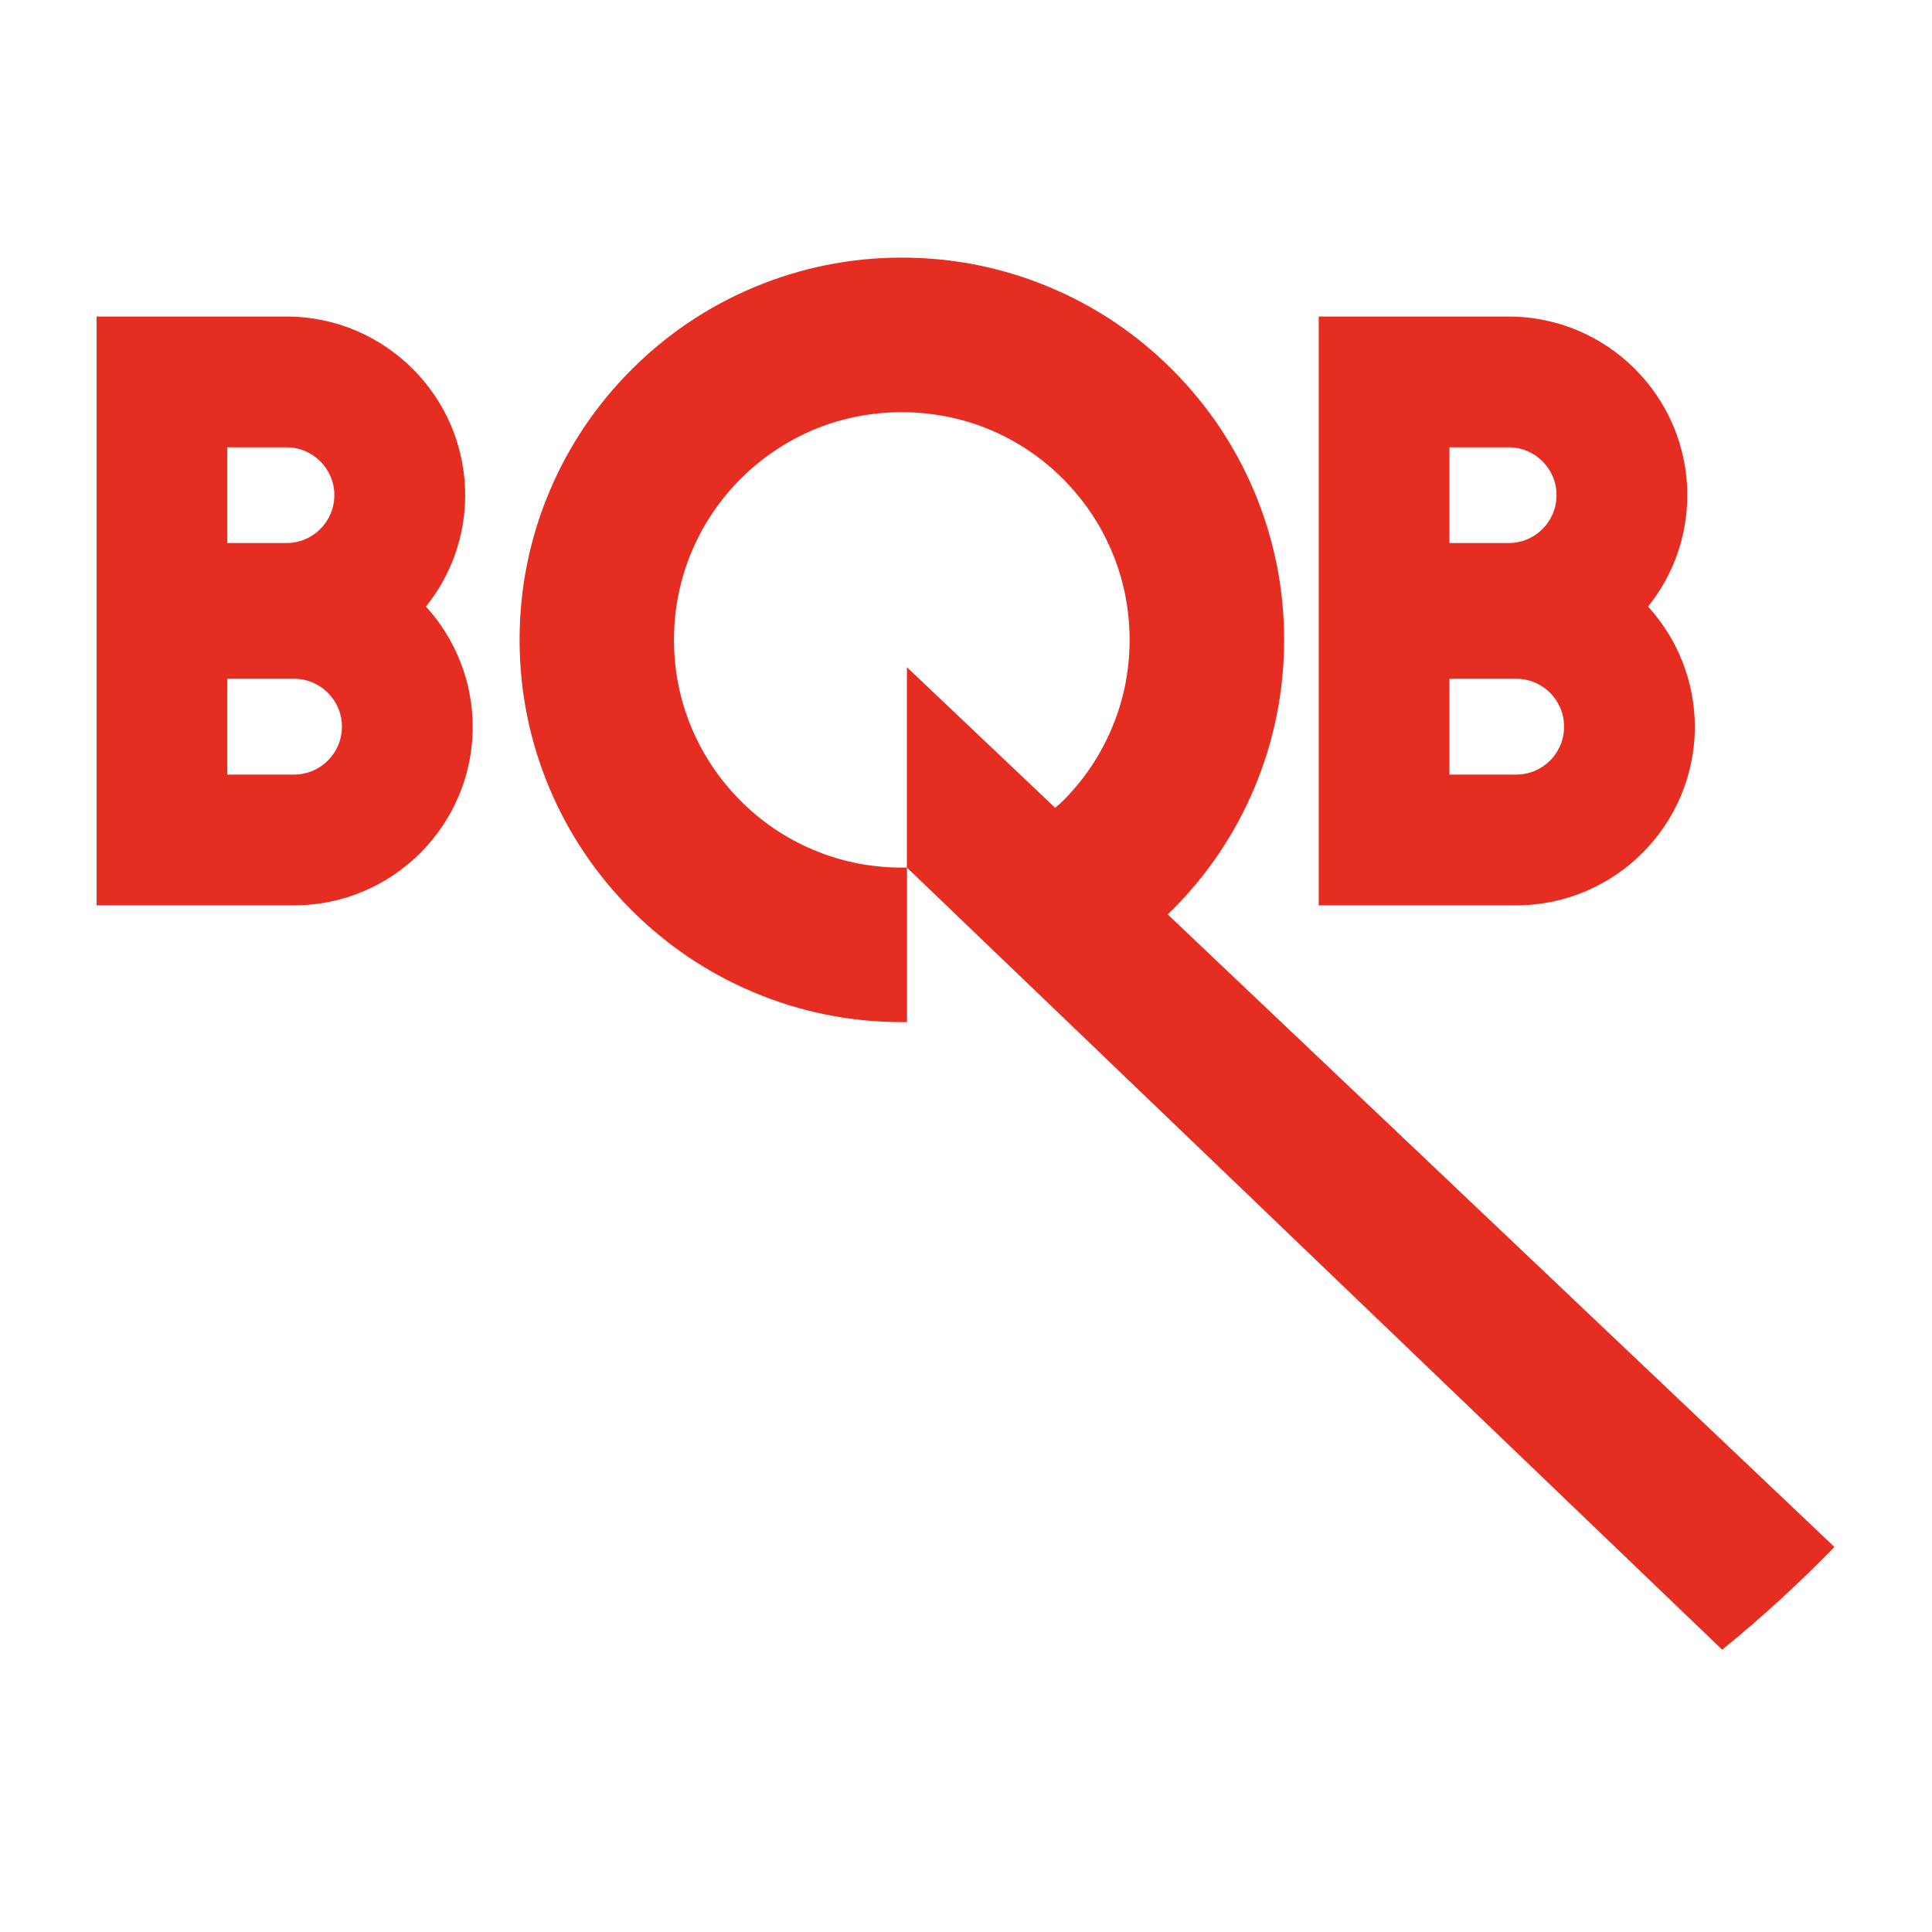 <svg width="50" height="50" viewBox="0 0 50 50" fill="#E62D21" xmlns="http://www.w3.org/2000/svg">
<path d="M42.652 15.698C43.31 14.879 43.667 13.87 43.667 12.815C43.667 10.267 41.593 8.192 39.044 8.192H34.548H34.128V8.612V14.603V17.019V23.011V23.43H34.548H39.239C41.789 23.43 43.862 21.355 43.862 18.807C43.862 17.659 43.427 16.547 42.652 15.698ZM37.512 11.576H39.044C39.728 11.576 40.283 12.132 40.283 12.815C40.283 13.499 39.728 14.054 39.044 14.054H37.512V11.576ZM39.239 20.046H37.512V17.566H39.239C39.923 17.566 40.478 18.122 40.478 18.805C40.48 19.491 39.923 20.046 39.239 20.046Z" />
<path d="M12.039 12.815C12.039 10.267 9.964 8.192 7.416 8.192H2.919H2.5V8.612V14.603V17.019V23.011V23.43H2.919H7.611C10.161 23.43 12.234 21.355 12.234 18.807C12.234 17.659 11.797 16.548 11.024 15.698C11.681 14.879 12.039 13.87 12.039 12.815ZM5.882 11.576H7.414C8.098 11.576 8.653 12.132 8.653 12.815C8.653 13.499 8.098 14.054 7.414 14.054H5.882V11.576ZM7.61 20.046H5.882V17.566H7.61C8.293 17.566 8.849 18.122 8.849 18.805C8.85 19.491 8.293 20.046 7.61 20.046Z" />
<path d="M47.475 40.035L30.22 23.665C30.263 23.625 30.303 23.588 30.335 23.555C31.243 22.647 31.957 21.589 32.455 20.411C32.972 19.19 33.233 17.895 33.233 16.559C33.233 15.224 32.97 13.929 32.455 12.708C31.957 11.53 31.243 10.472 30.335 9.564C29.428 8.656 28.37 7.942 27.192 7.445C25.97 6.928 24.675 6.667 23.34 6.667C22.005 6.667 20.71 6.929 19.489 7.445C18.31 7.942 17.252 8.656 16.345 9.564C15.437 10.472 14.723 11.53 14.225 12.708C13.708 13.929 13.447 15.224 13.447 16.559C13.447 17.895 13.71 19.19 14.225 20.411C14.723 21.589 15.437 22.647 16.345 23.555C17.252 24.462 18.31 25.177 19.489 25.674C20.71 26.191 22.005 26.452 23.34 26.452H23.473V22.452H23.222C22.466 22.438 21.735 22.284 21.045 21.992C20.342 21.695 19.711 21.271 19.17 20.728C18.627 20.185 18.203 19.555 17.905 18.853C17.598 18.128 17.443 17.355 17.443 16.559C17.443 15.762 17.598 14.991 17.905 14.266C18.202 13.564 18.627 12.932 19.17 12.391C19.713 11.848 20.343 11.424 21.045 11.126C21.757 10.825 22.549 10.667 23.338 10.667C24.128 10.667 24.922 10.825 25.632 11.126C26.334 11.423 26.964 11.848 27.507 12.391C28.05 12.934 28.475 13.564 28.771 14.266C29.079 14.991 29.234 15.764 29.234 16.559C29.234 17.357 29.079 18.128 28.771 18.853C28.474 19.556 28.05 20.187 27.507 20.728C27.464 20.771 27.393 20.834 27.308 20.906L23.928 17.701L23.47 17.267V22.452L44.57 42.694C45.591 41.865 46.559 40.976 47.475 40.035Z" />
</svg>
